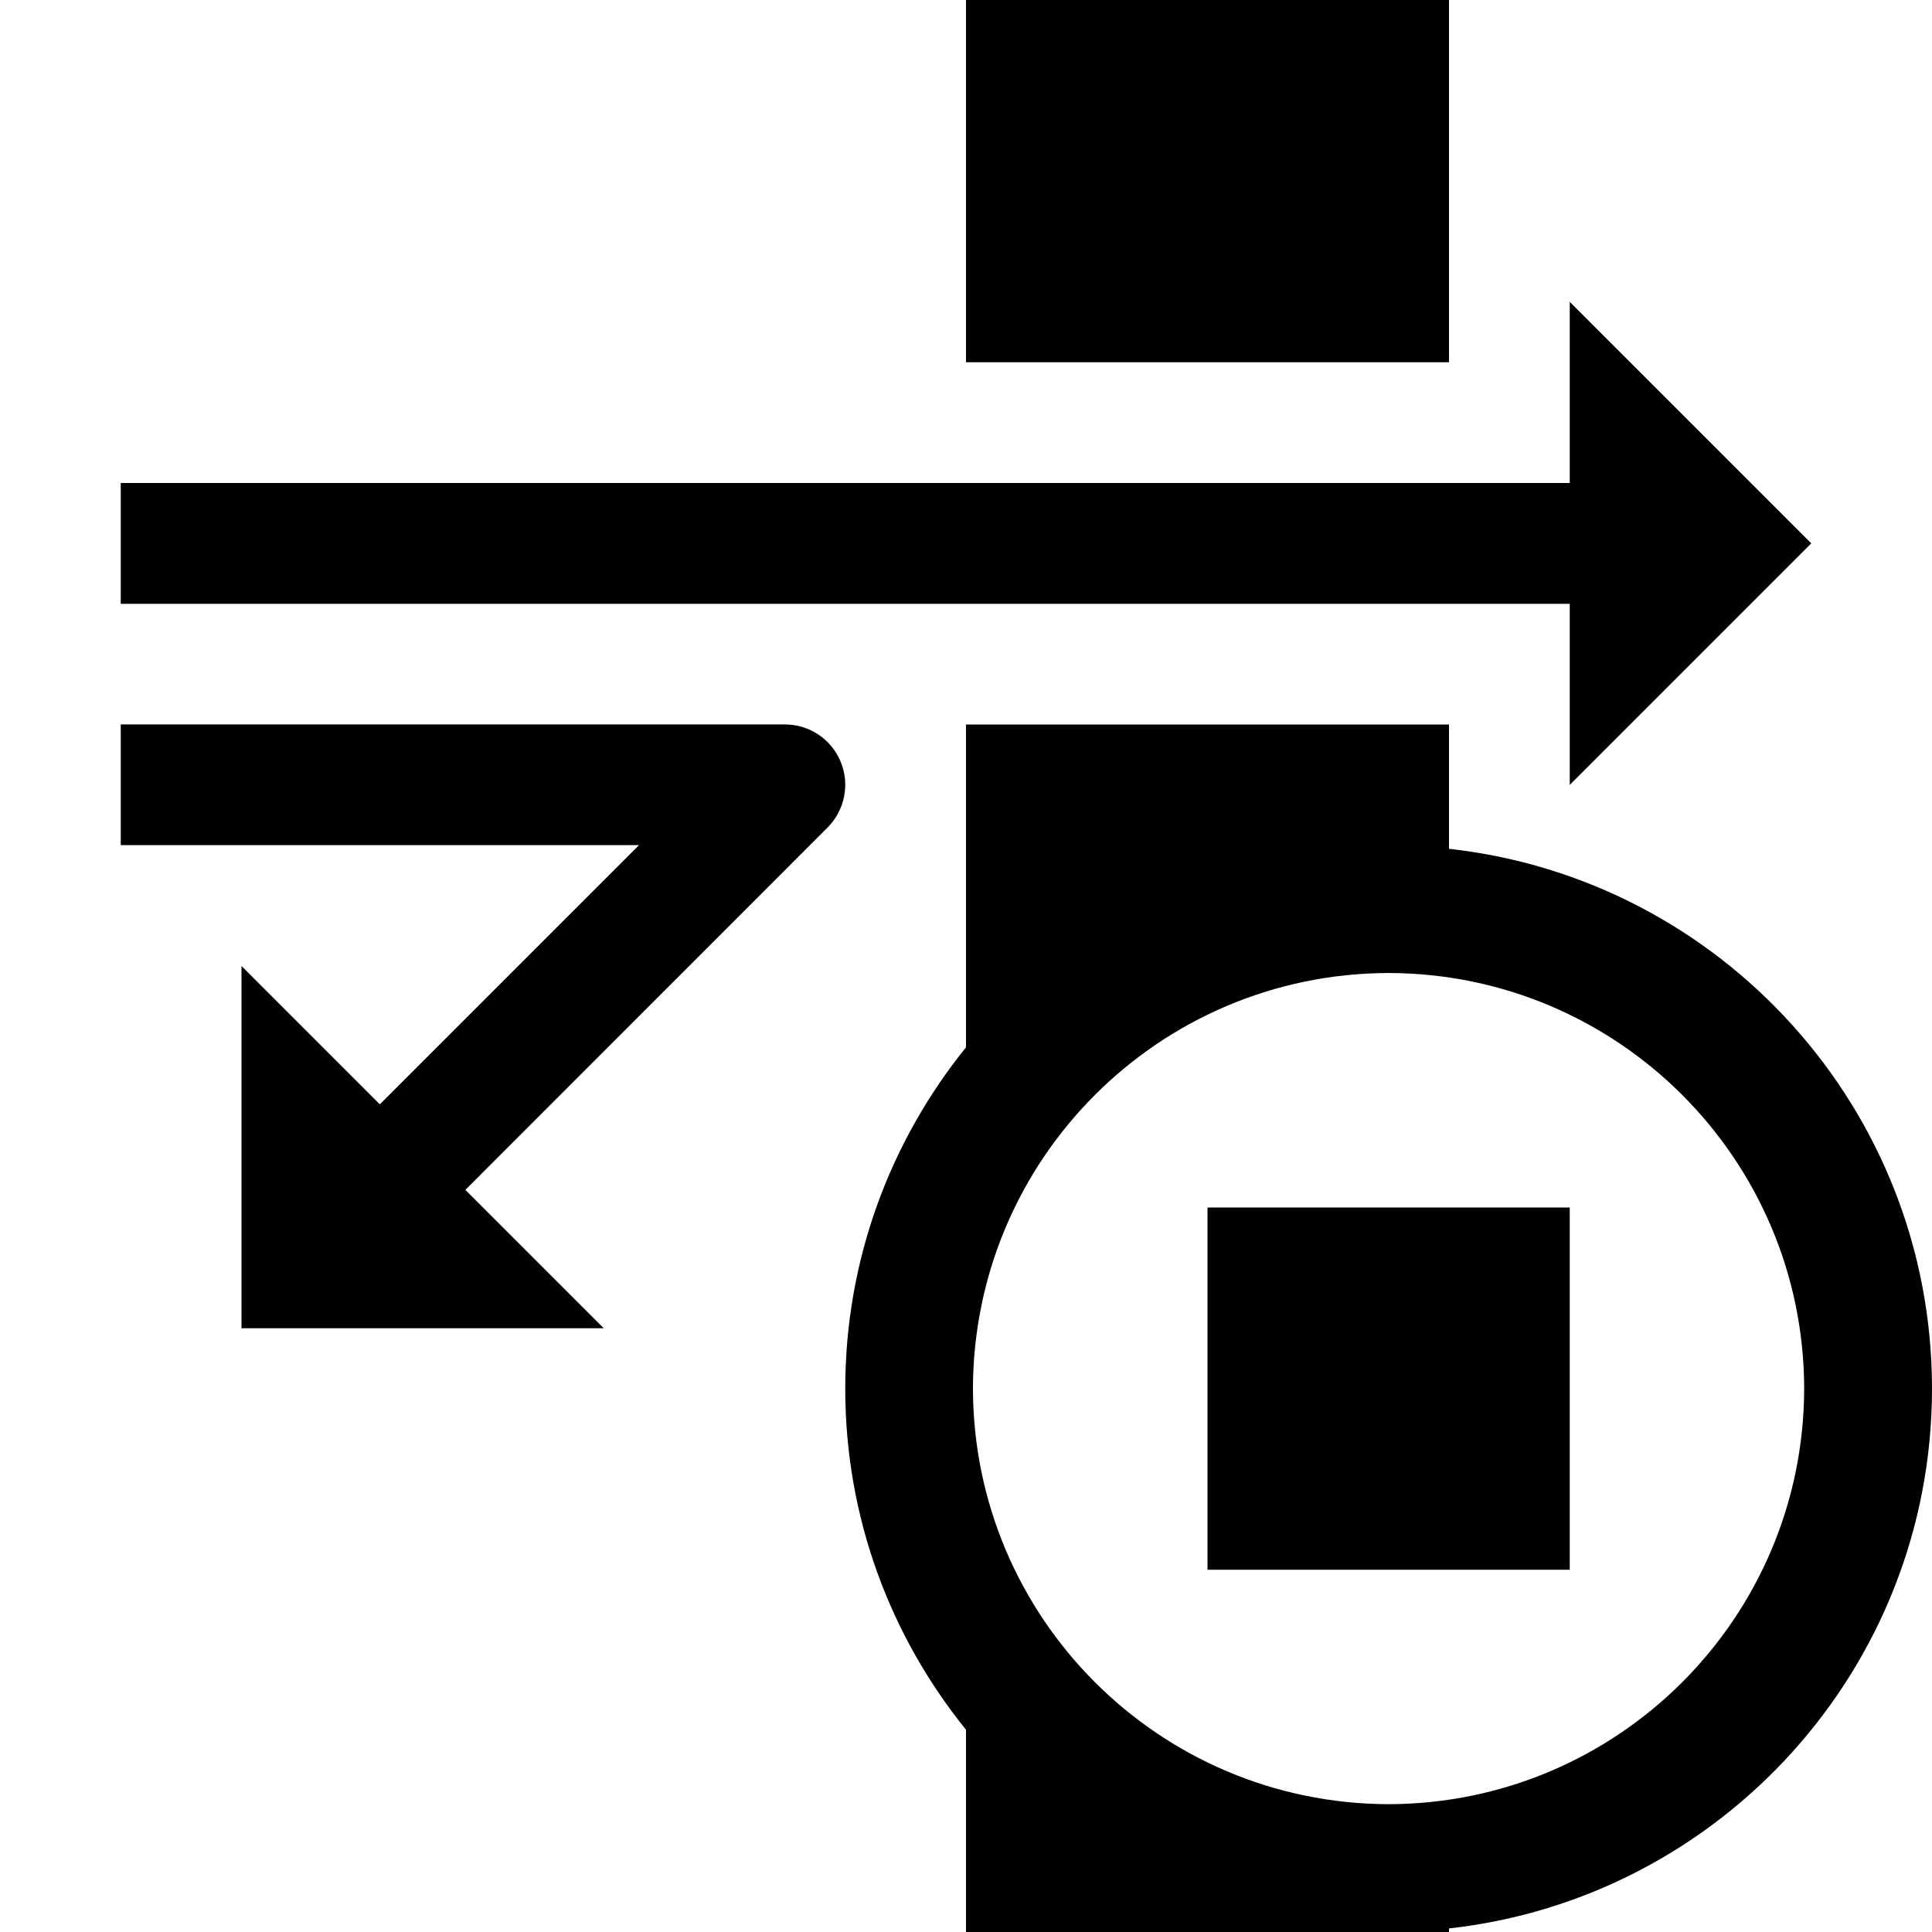 <?xml version="1.0" encoding="utf-8"?>
<!-- Generator: Adobe Illustrator 16.0.4, SVG Export Plug-In . SVG Version: 6.00 Build 0)  -->
<!DOCTYPE svg PUBLIC "-//W3C//DTD SVG 1.1//EN" "http://www.w3.org/Graphics/SVG/1.1/DTD/svg11.dtd">
<svg version="1.1" id="Capa_1" xmlns="http://www.w3.org/2000/svg" xmlns:xlink="http://www.w3.org/1999/xlink" x="0px" y="0px"
	 width="32px" height="32px" viewBox="0 0 32 32" enable-background="new 0 0 32 32" xml:space="preserve">
<g>
	<rect x="16" width="8" height="6"/>
	<polygon points="26,13 30,9 26,5 26,8 2,8 2,10.001 26,10.001 	"/>
	<path d="M24,14.059V12h-8v5.348c-1.249,1.545-2,3.51-2,5.652s0.751,4.105,2,5.65V32h8v-0.059c4.499-0.5,7.998-4.31,8-8.941
		C31.998,18.366,28.499,14.556,24,14.059z M23,29.883c-3.801-0.009-6.876-3.084-6.885-6.883c0.009-3.801,3.084-6.876,6.885-6.884
		c3.799,0.008,6.874,3.083,6.883,6.884C29.874,26.799,26.799,29.874,23,29.883z"/>
	<path d="M13,11.999H2v1.999h8.584l-4.293,4.293L4,16v6h6l-2.292-2.292l6-6.002c0.284-0.286,0.371-0.717,0.216-1.089
		C13.77,12.242,13.405,11.999,13,11.999z"/>
	<rect x="20" y="20" width="6" height="6"/>
</g>
</svg>
